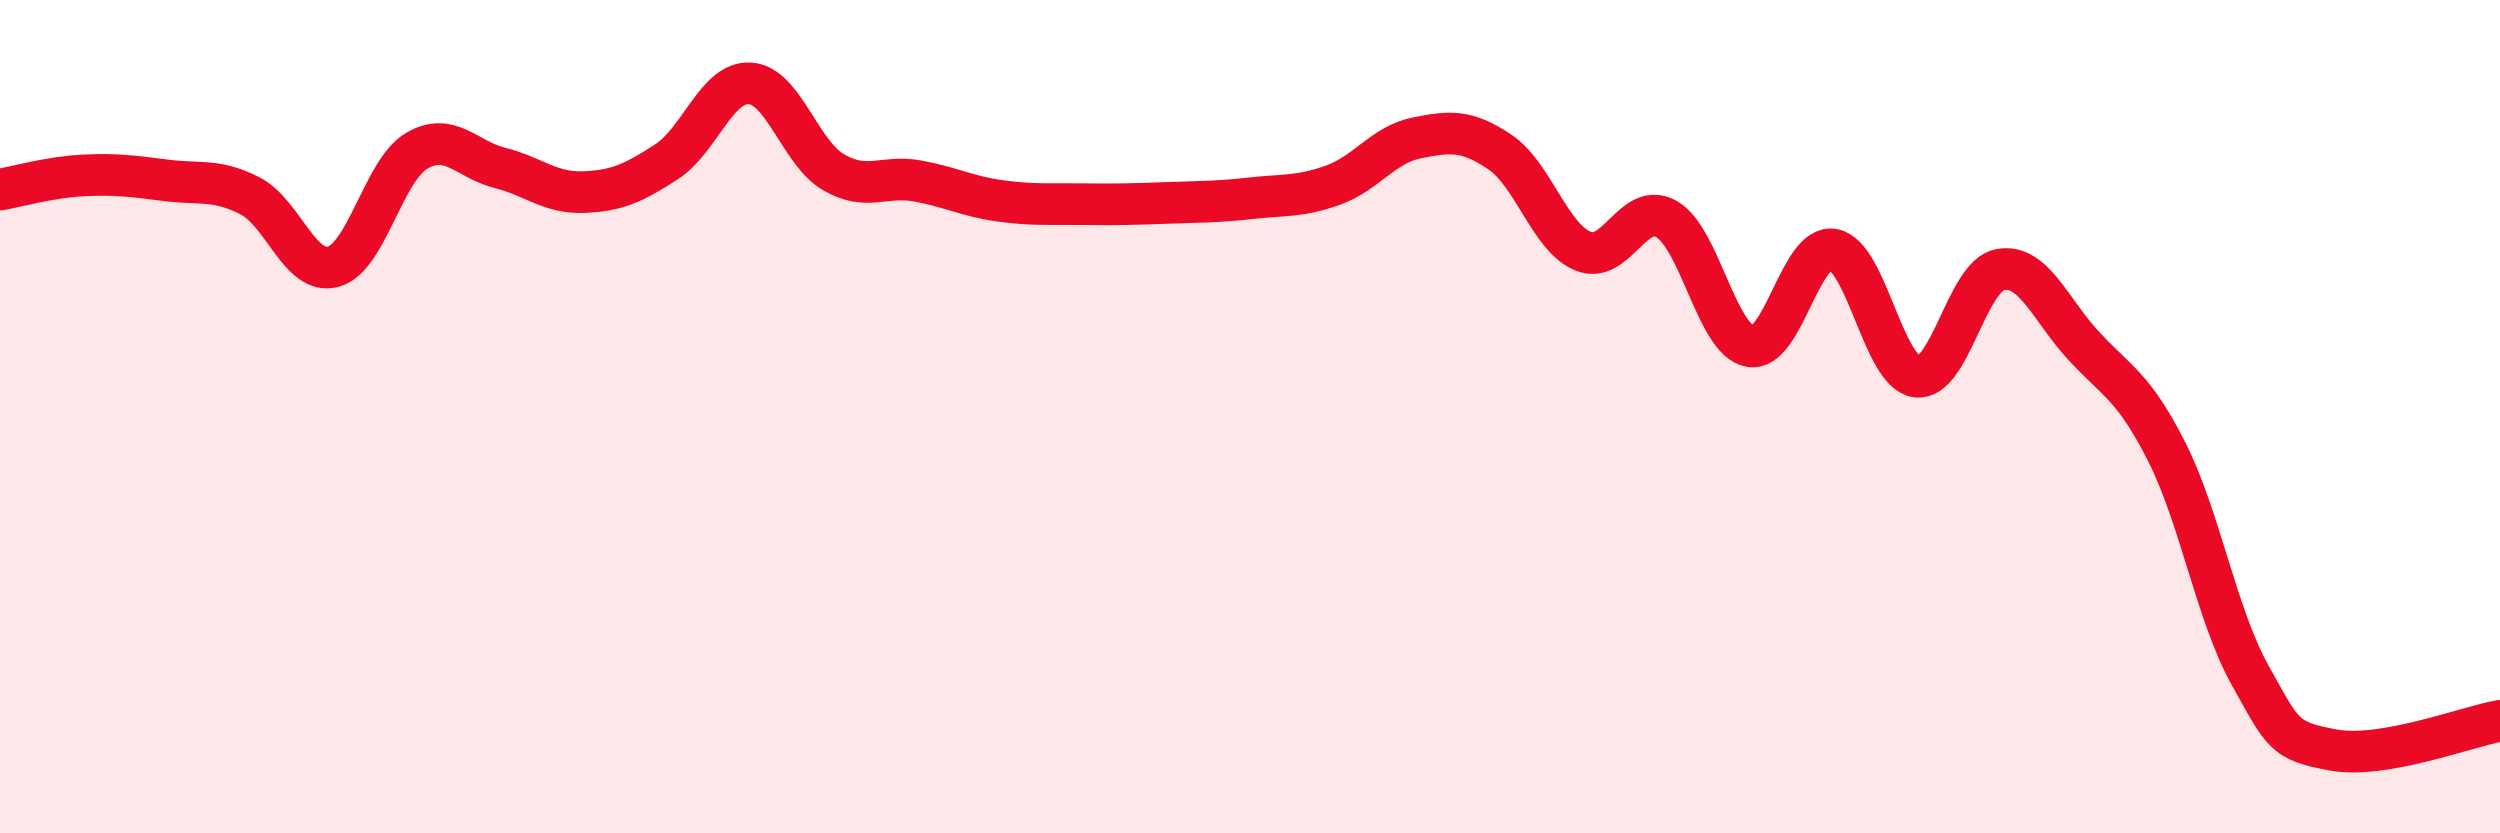 
    <svg width="60" height="20" viewBox="0 0 60 20" xmlns="http://www.w3.org/2000/svg">
      <path
        d="M 0,4.55 C 0.4,4.48 1.2,4.25 2,4.21 C 2.8,4.17 3.2,4.23 4,4.33 C 4.8,4.43 5.2,4.29 6,4.7 C 6.8,5.11 7.2,6.62 8,6.4 C 8.8,6.18 9.2,4.09 10,3.62 C 10.8,3.15 11.2,3.83 12,4.03 C 12.8,4.23 13.2,4.64 14,4.61 C 14.8,4.58 15.2,4.4 16,3.88 C 16.8,3.36 17.2,1.95 18,2 C 18.8,2.05 19.2,3.66 20,4.13 C 20.8,4.6 21.2,4.2 22,4.34 C 22.8,4.48 23.2,4.71 24,4.82 C 24.8,4.93 25.2,4.89 26,4.9 C 26.8,4.91 27.2,4.9 28,4.87 C 28.8,4.84 29.2,4.85 30,4.76 C 30.8,4.67 31.2,4.73 32,4.44 C 32.8,4.15 33.2,3.47 34,3.31 C 34.8,3.15 35.2,3.11 36,3.65 C 36.8,4.19 37.2,5.71 38,6.03 C 38.8,6.35 39.2,4.8 40,5.26 C 40.8,5.72 41.2,8.16 42,8.31 C 42.8,8.46 43.2,5.84 44,5.99 C 44.8,6.14 45.2,8.94 46,9.04 C 46.8,9.14 47.2,6.62 48,6.47 C 48.8,6.32 49.2,7.42 50,8.29 C 50.8,9.16 51.2,9.26 52,10.84 C 52.8,12.42 53.2,14.77 54,16.2 C 54.8,17.63 54.8,17.78 56,18 C 57.2,18.22 59.2,17.44 60,17.3L60 20L0 20Z"
        fill="#EB0A25"
        opacity="0.1"
        stroke-linecap="round"
        stroke-linejoin="round"
      />
      <path
        d="M 0,4.55 C 0.4,4.48 1.2,4.25 2,4.21 C 2.8,4.17 3.2,4.23 4,4.33 C 4.8,4.43 5.2,4.29 6,4.7 C 6.8,5.11 7.2,6.62 8,6.4 C 8.8,6.18 9.2,4.09 10,3.62 C 10.8,3.15 11.2,3.83 12,4.03 C 12.8,4.23 13.2,4.64 14,4.61 C 14.8,4.58 15.2,4.4 16,3.88 C 16.8,3.36 17.2,1.95 18,2 C 18.8,2.05 19.2,3.66 20,4.13 C 20.8,4.6 21.2,4.2 22,4.34 C 22.8,4.48 23.2,4.71 24,4.82 C 24.8,4.93 25.2,4.89 26,4.9 C 26.8,4.91 27.2,4.9 28,4.87 C 28.8,4.84 29.2,4.85 30,4.76 C 30.8,4.67 31.2,4.73 32,4.44 C 32.8,4.15 33.2,3.47 34,3.31 C 34.8,3.15 35.2,3.11 36,3.65 C 36.8,4.19 37.2,5.71 38,6.03 C 38.8,6.35 39.2,4.8 40,5.26 C 40.8,5.72 41.2,8.16 42,8.31 C 42.8,8.46 43.2,5.84 44,5.99 C 44.8,6.14 45.2,8.94 46,9.04 C 46.8,9.14 47.2,6.62 48,6.47 C 48.8,6.32 49.2,7.42 50,8.29 C 50.8,9.16 51.2,9.26 52,10.84 C 52.8,12.42 53.2,14.77 54,16.2 C 54.8,17.63 54.8,17.78 56,18 C 57.2,18.22 59.2,17.44 60,17.3"
        stroke="#EB0A25"
        stroke-width="1"
        fill="none"
        stroke-linecap="round"
        stroke-linejoin="round"
      />
    </svg>
  